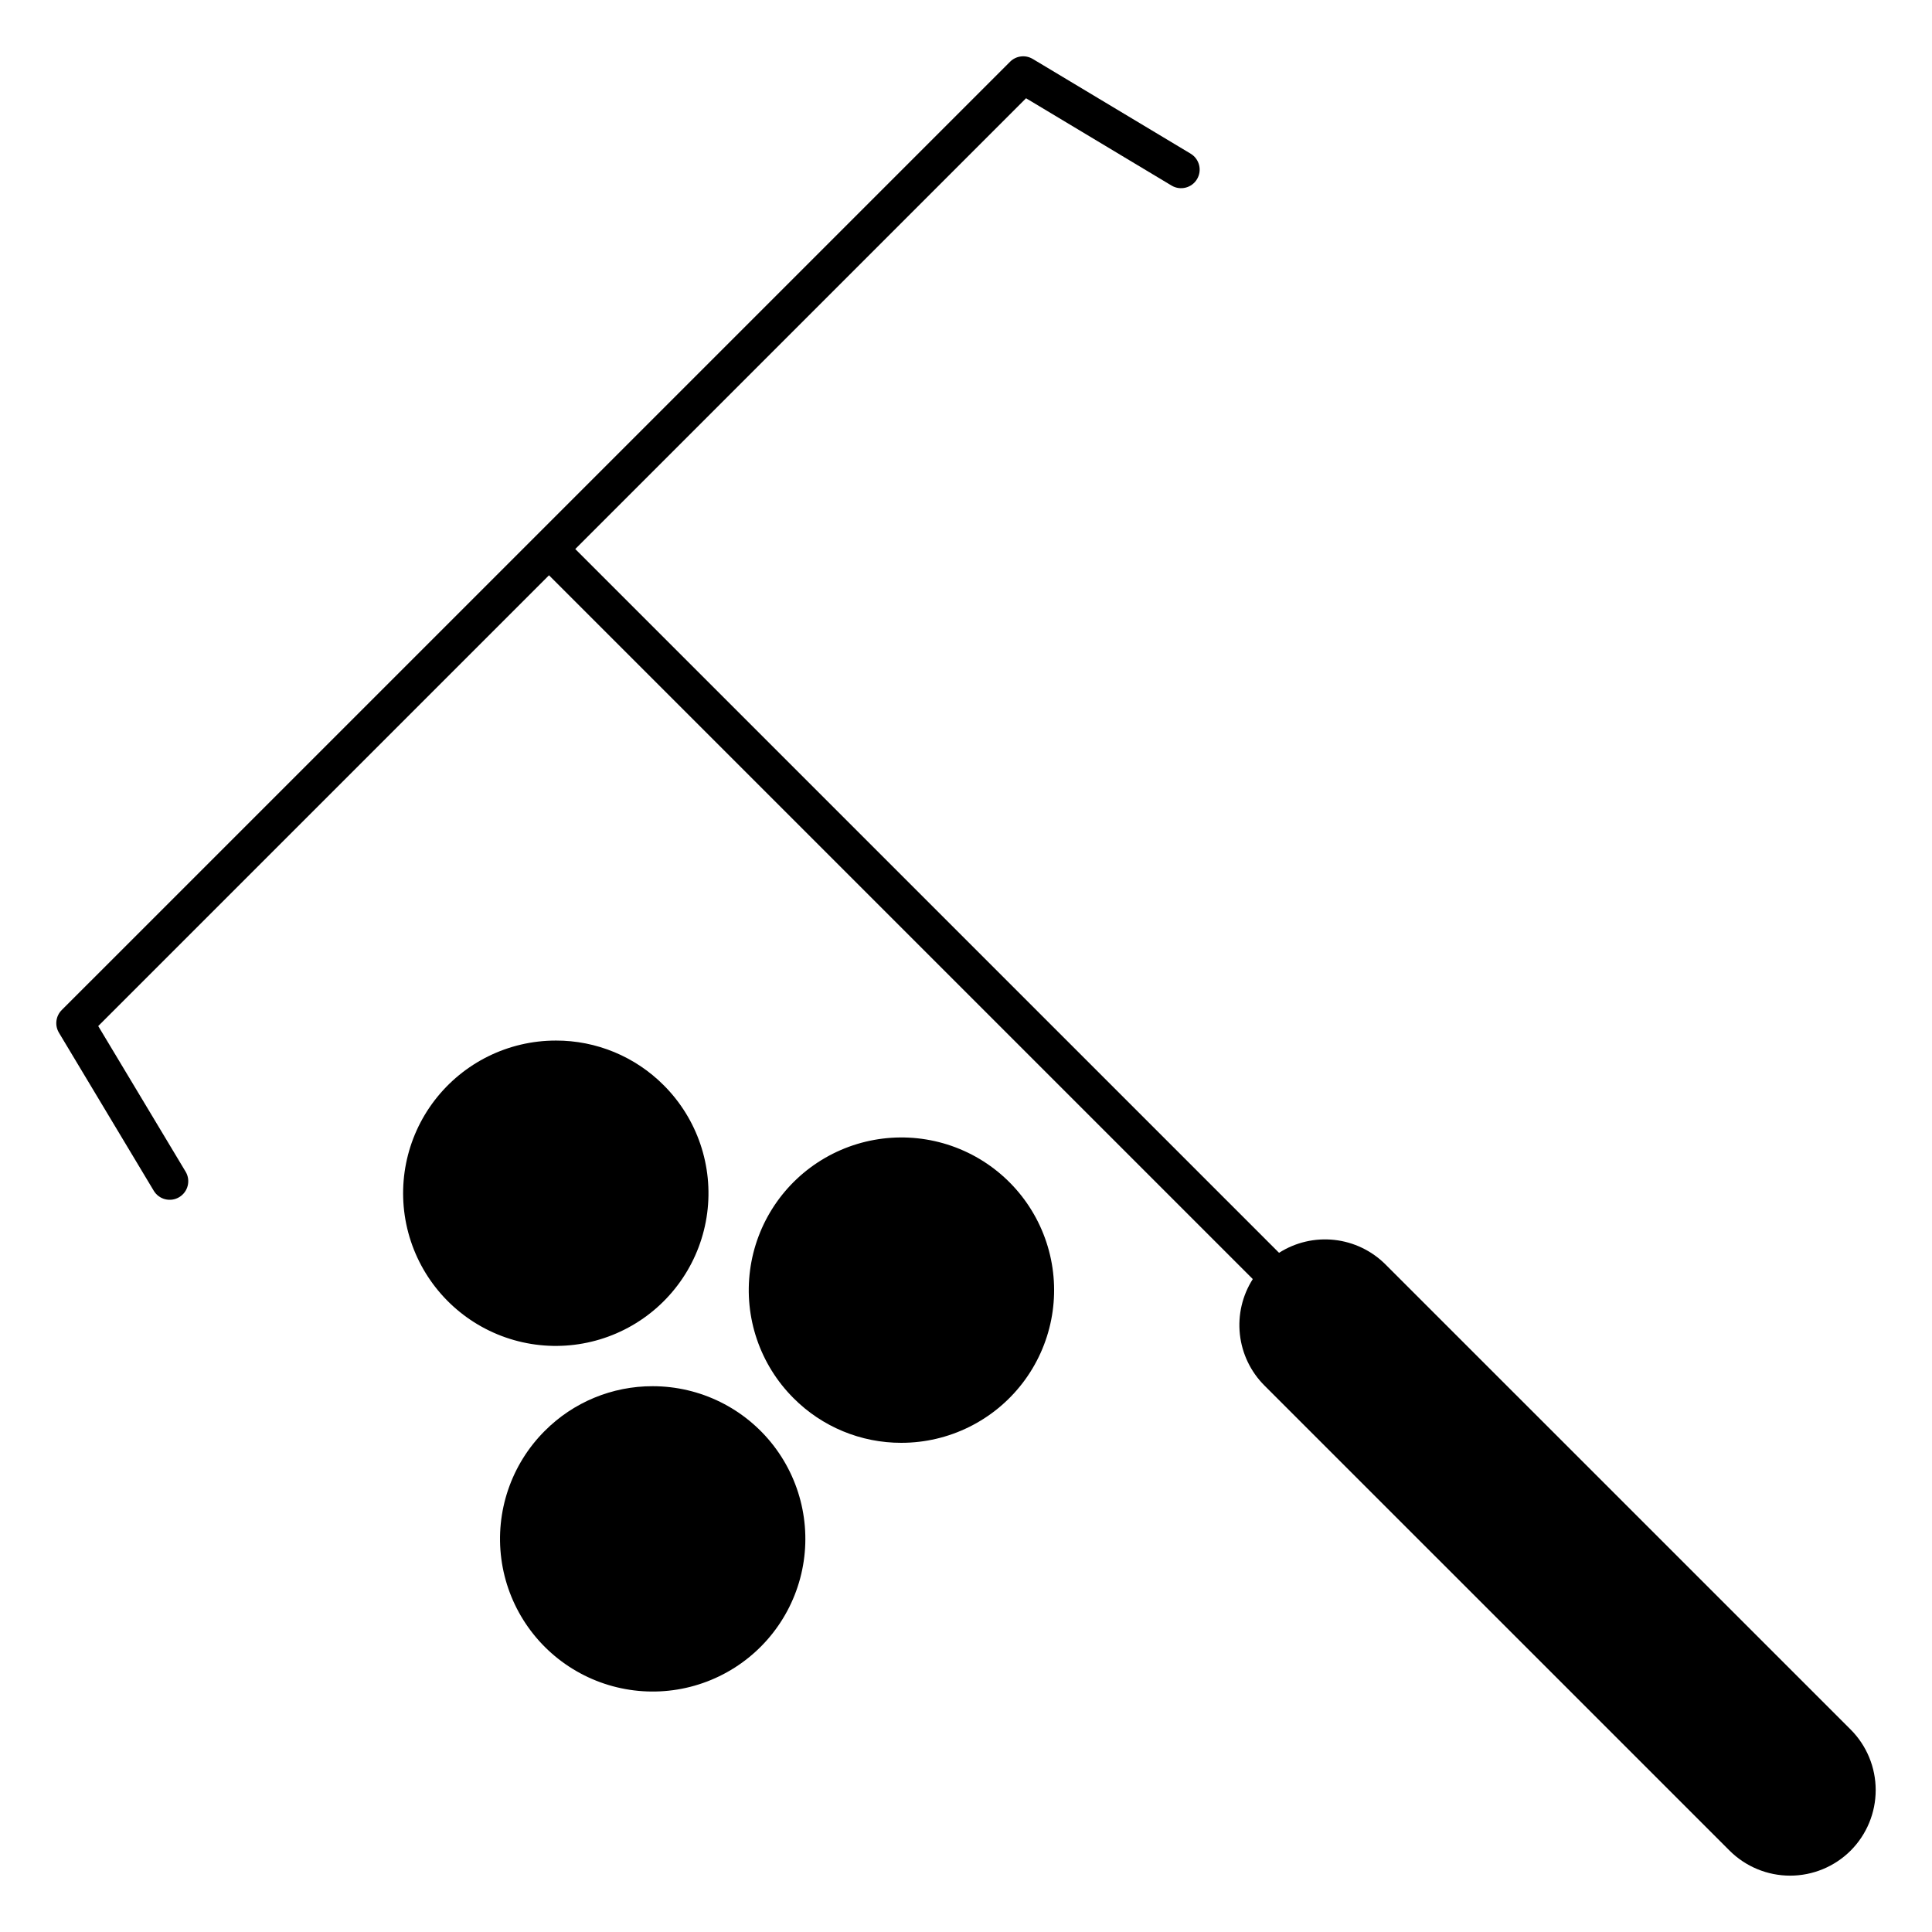 <?xml version="1.0" encoding="UTF-8"?>
<!-- Uploaded to: SVG Repo, www.svgrepo.com, Generator: SVG Repo Mixer Tools -->
<svg fill="#000000" width="800px" height="800px" version="1.1" viewBox="144 144 512 512" xmlns="http://www.w3.org/2000/svg">
 <g>
  <path d="m511.18 479.1c-3.648-3.652-8.434-5.949-13.566-6.512-5.133-0.562-10.301 0.645-14.652 3.422l-186.51-186.51 119.46-119.46 38.598 23.156c2.328 1.367 5.324 0.602 6.711-1.715 1.391-2.312 0.652-5.316-1.648-6.727l-41.887-25.133v0.004c-1.934-1.164-4.414-0.855-6.008 0.738l-251.32 251.31c-1.594 1.594-1.898 4.074-0.738 6.008l25.129 41.887c1.398 2.328 4.422 3.086 6.75 1.688 2.332-1.398 3.086-4.422 1.691-6.75l-23.16-38.59 119.46-119.46 186.51 186.51 0.004-0.004c-2.777 4.356-3.984 9.523-3.422 14.656 0.562 5.133 2.859 9.918 6.512 13.566l123.26 123.25c4.258 4.246 10.027 6.633 16.043 6.633s11.785-2.387 16.043-6.633c4.25-4.262 6.637-10.031 6.637-16.047s-2.387-11.785-6.637-16.043z"/>
  <path d="m291.29 419.76c-12.578 0-24.441 5.852-32.102 15.832-7.656 9.977-10.234 22.953-6.981 35.102 3.258 12.148 11.977 22.094 23.598 26.91 11.625 4.812 24.82 3.945 35.715-2.344 10.895-6.289 18.242-17.285 19.887-29.758 1.641-12.473-2.609-24.996-11.504-33.891-7.574-7.613-17.875-11.883-28.613-11.852z"/>
  <path d="m382.89 526.36c12.578 0 24.441-5.852 32.102-15.832 7.656-9.977 10.238-22.949 6.981-35.102-3.254-12.152-11.977-22.094-23.598-26.91-11.621-4.812-24.82-3.949-35.715 2.34-10.891 6.289-18.242 17.289-19.883 29.758-1.645 12.473 2.609 25 11.504 33.895 7.57 7.613 17.871 11.879 28.609 11.852z"/>
  <path d="m288.36 523.21c-8.895 8.895-13.145 21.418-11.504 33.891 1.641 12.469 8.992 23.465 19.883 29.754 10.895 6.289 24.094 7.156 35.711 2.34 11.621-4.812 20.344-14.758 23.598-26.906 3.254-12.148 0.676-25.121-6.981-35.102-7.66-9.977-19.52-15.828-32.098-15.828-10.738-0.027-21.039 4.238-28.609 11.852z"/>
 </g>
</svg>